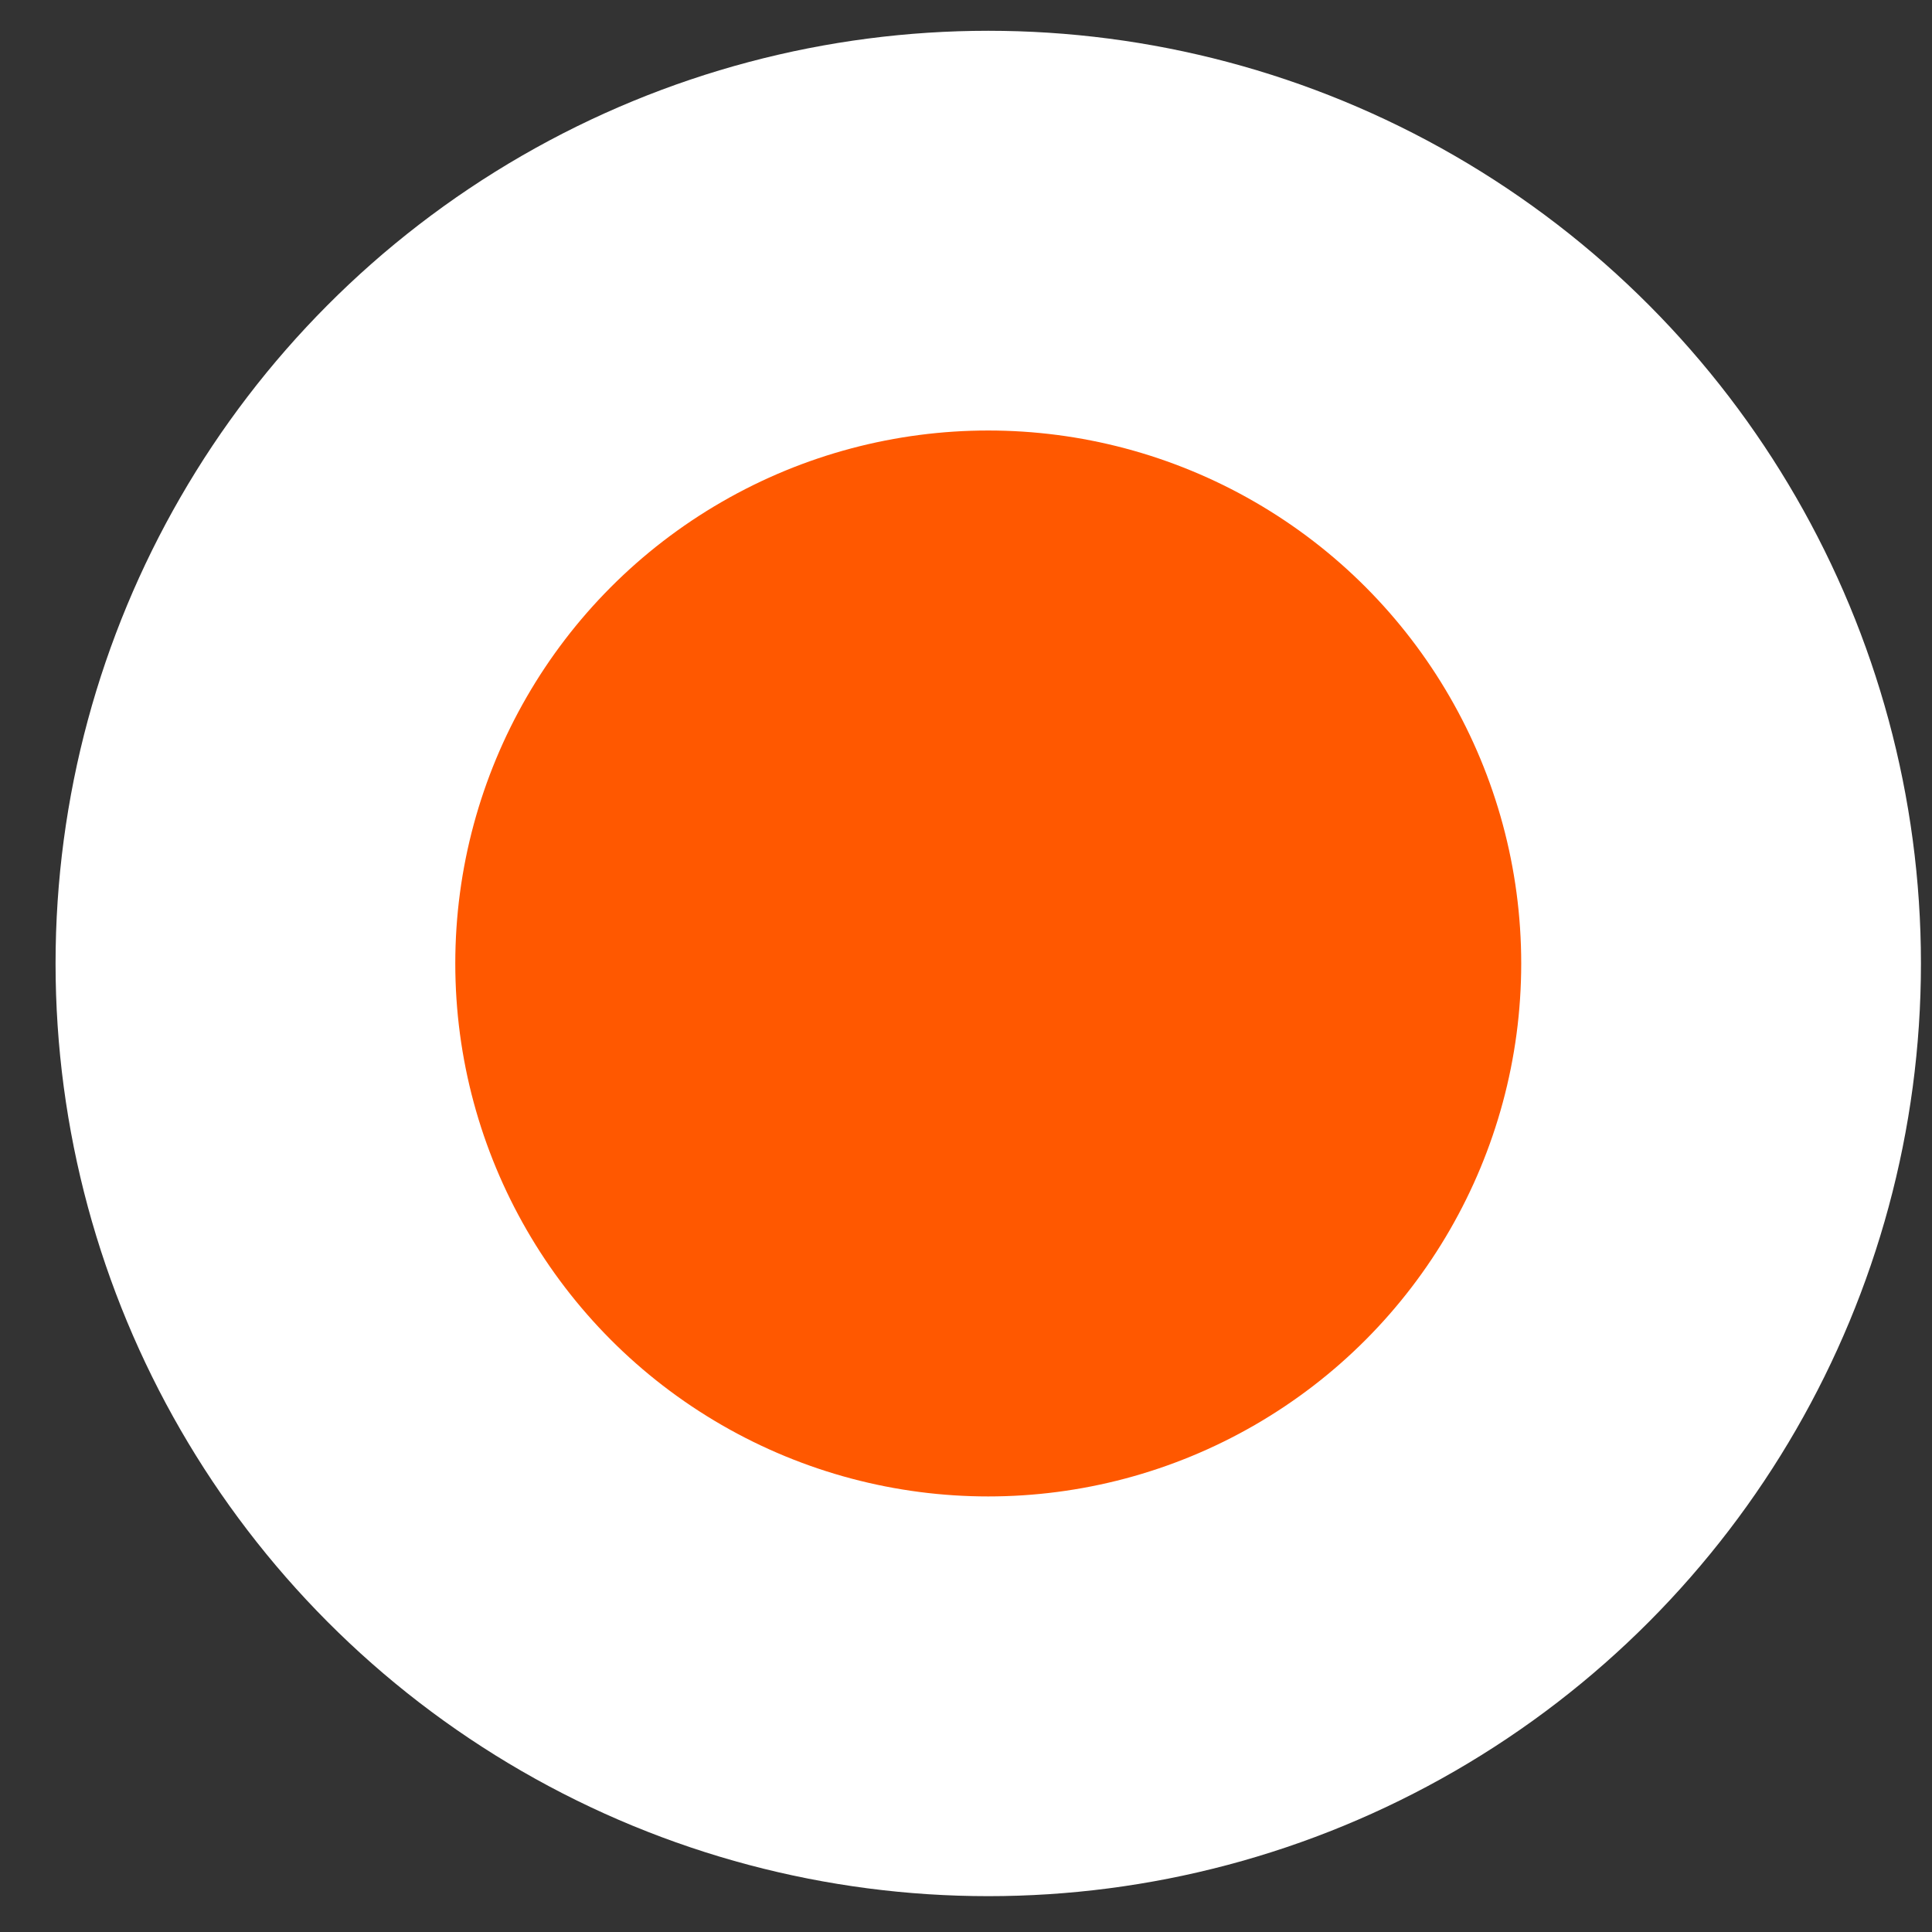<svg width="29" height="29" viewBox="0 0 29 29" fill="none" xmlns="http://www.w3.org/2000/svg">
<rect x="0" y="0" width="29" height="29" fill="#333333" stroke="none"/>
<circle cx="14.834" cy="14.462" r="11" fill="#FF5800" stroke="white" stroke-width="6"/>
</svg>
